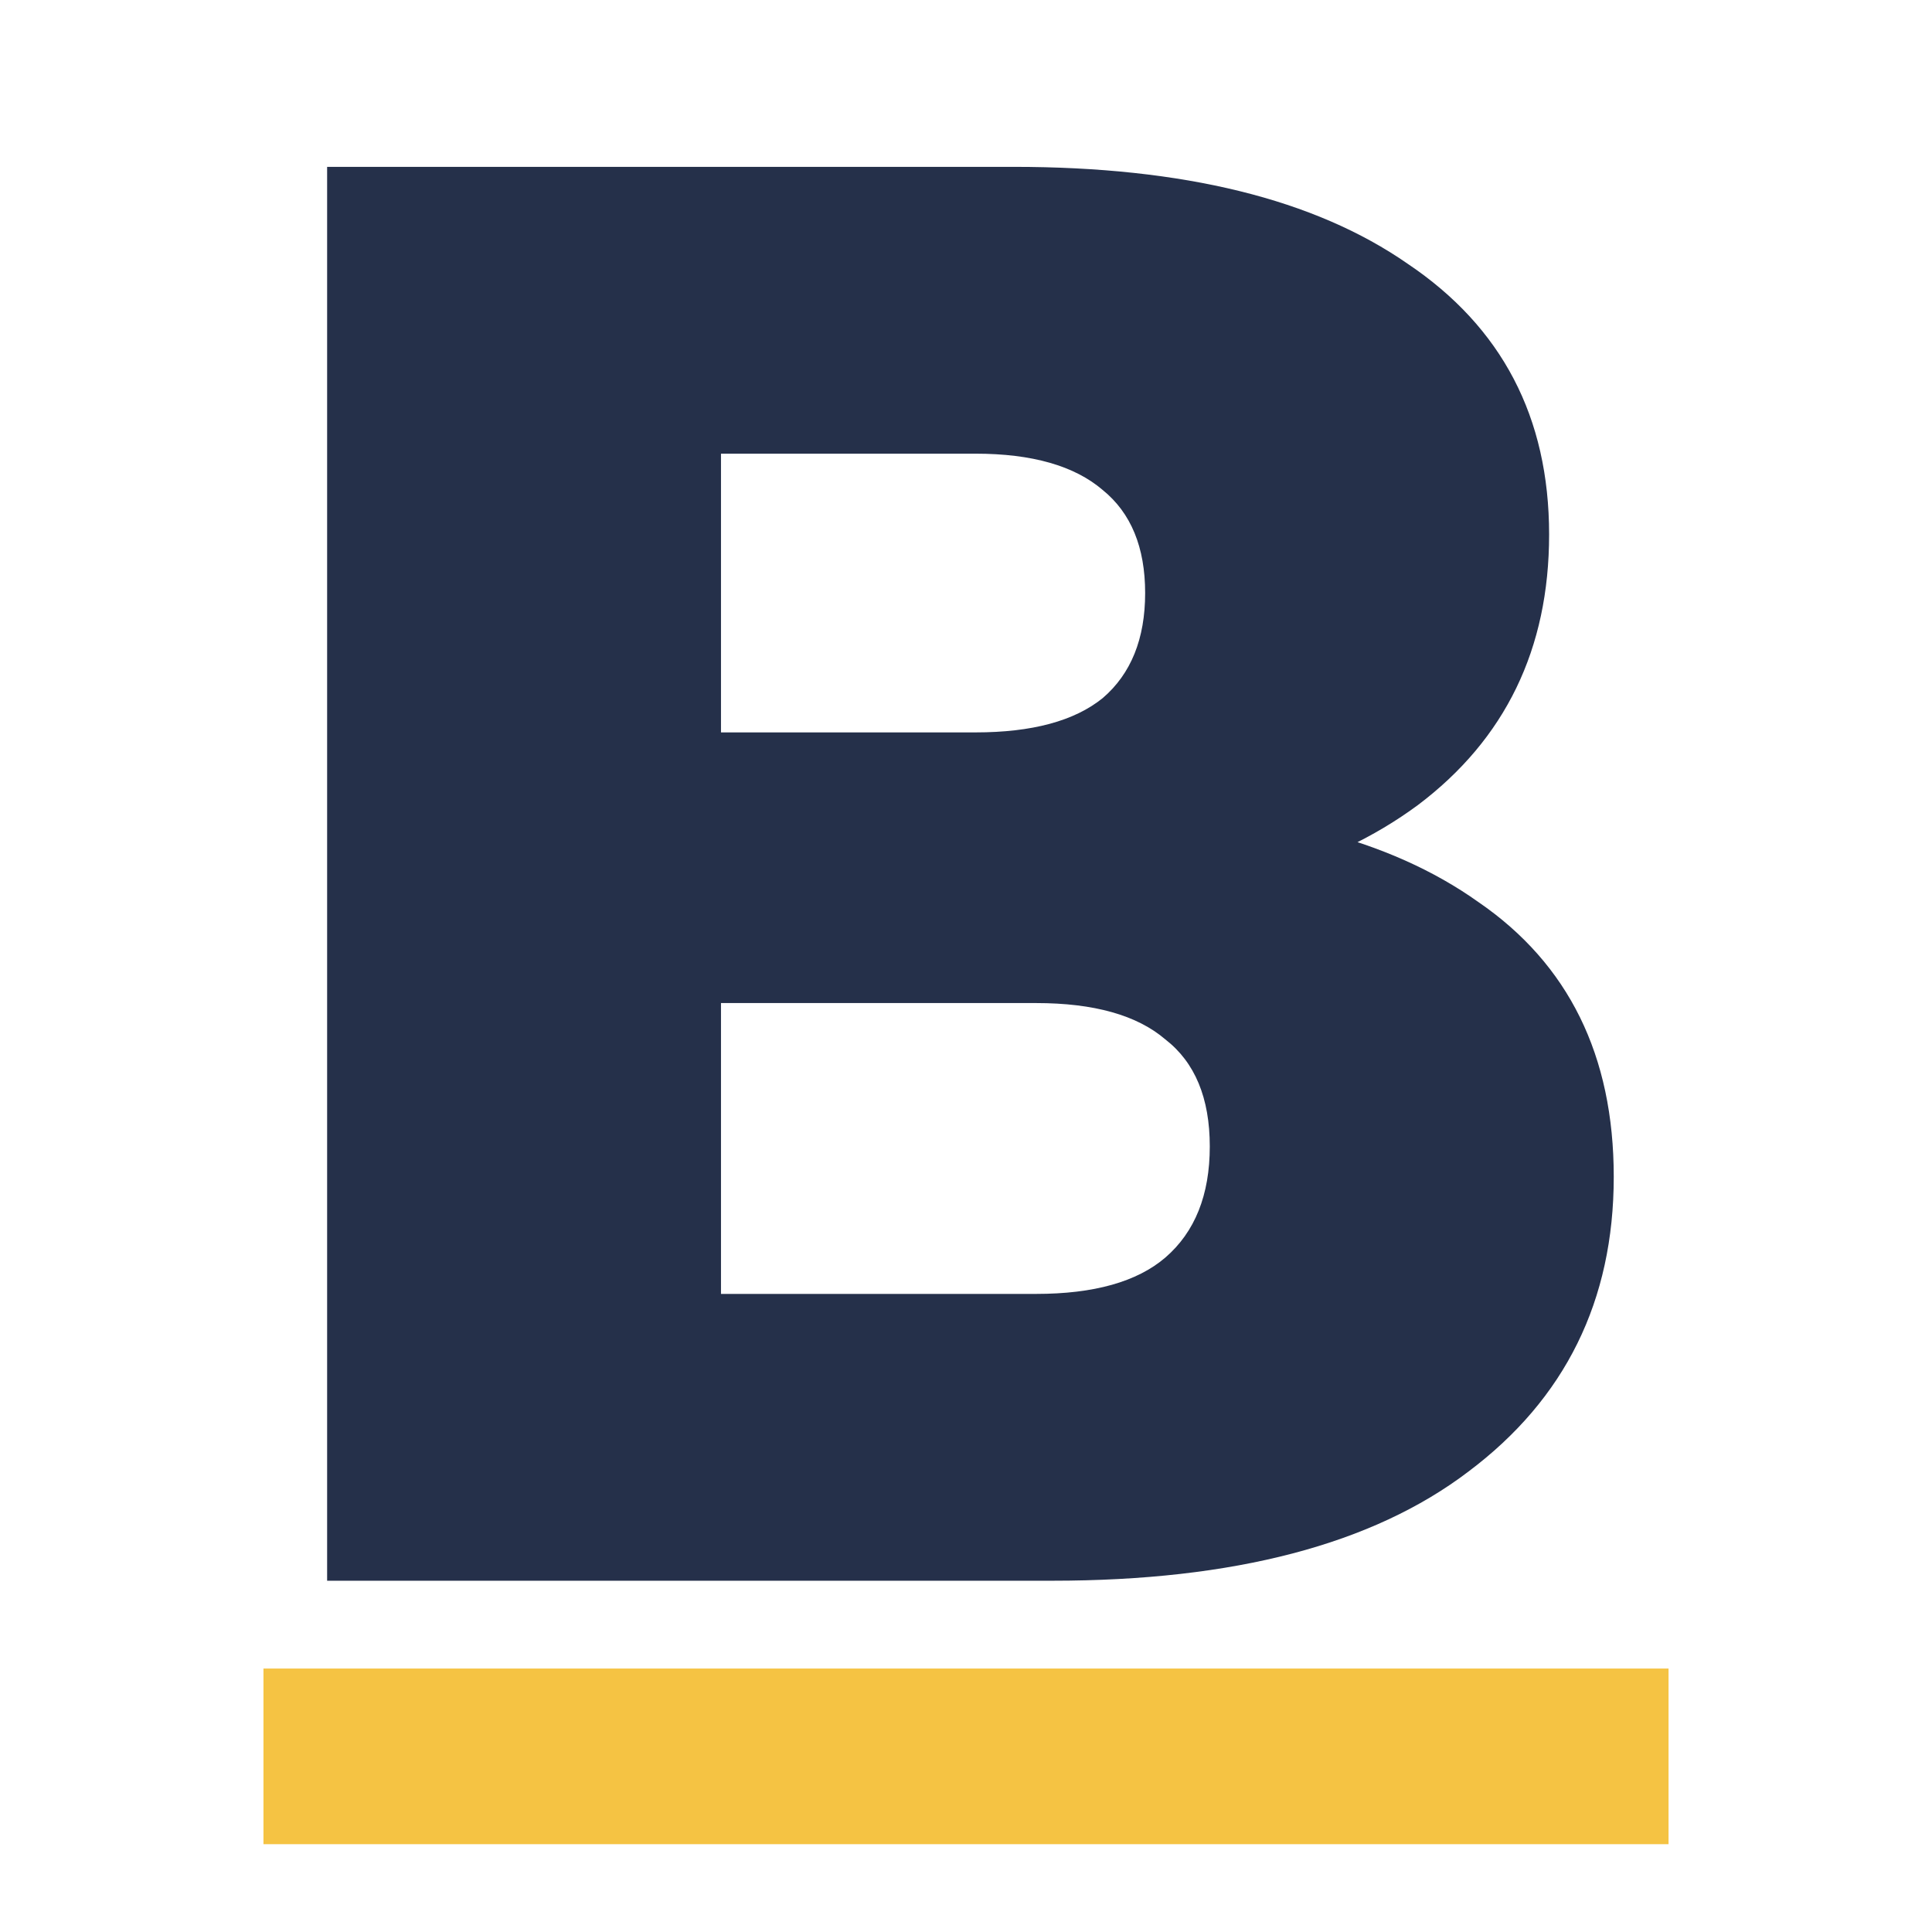 <svg width="22" height="22" viewBox="0 0 22 22" fill="none" xmlns="http://www.w3.org/2000/svg">
<path d="M3.725 18V1.9H11.545C13.477 1.9 14.972 2.268 16.03 3.004C17.103 3.725 17.64 4.752 17.64 6.086C17.64 7.389 17.142 8.417 16.145 9.168C15.148 9.904 13.814 10.272 12.143 10.272L12.603 9.191C14.412 9.191 15.823 9.551 16.835 10.272C17.862 10.977 18.376 12.02 18.376 13.4C18.376 14.811 17.824 15.93 16.72 16.758C15.631 17.586 14.052 18 11.982 18H3.725ZM8.21 14.734H11.798C12.457 14.734 12.948 14.596 13.27 14.32C13.607 14.029 13.776 13.607 13.776 13.055C13.776 12.503 13.607 12.097 13.27 11.836C12.948 11.56 12.457 11.422 11.798 11.422H8.21V14.734ZM8.21 8.34H11.108C11.752 8.34 12.235 8.21 12.557 7.949C12.879 7.673 13.04 7.274 13.04 6.753C13.04 6.232 12.879 5.841 12.557 5.58C12.235 5.304 11.752 5.166 11.108 5.166H8.21V8.34Z" fill="#25304A"/>
<line x1="3" y1="20" x2="19" y2="20" stroke="#F5C343" stroke-width="2"/>
</svg>
